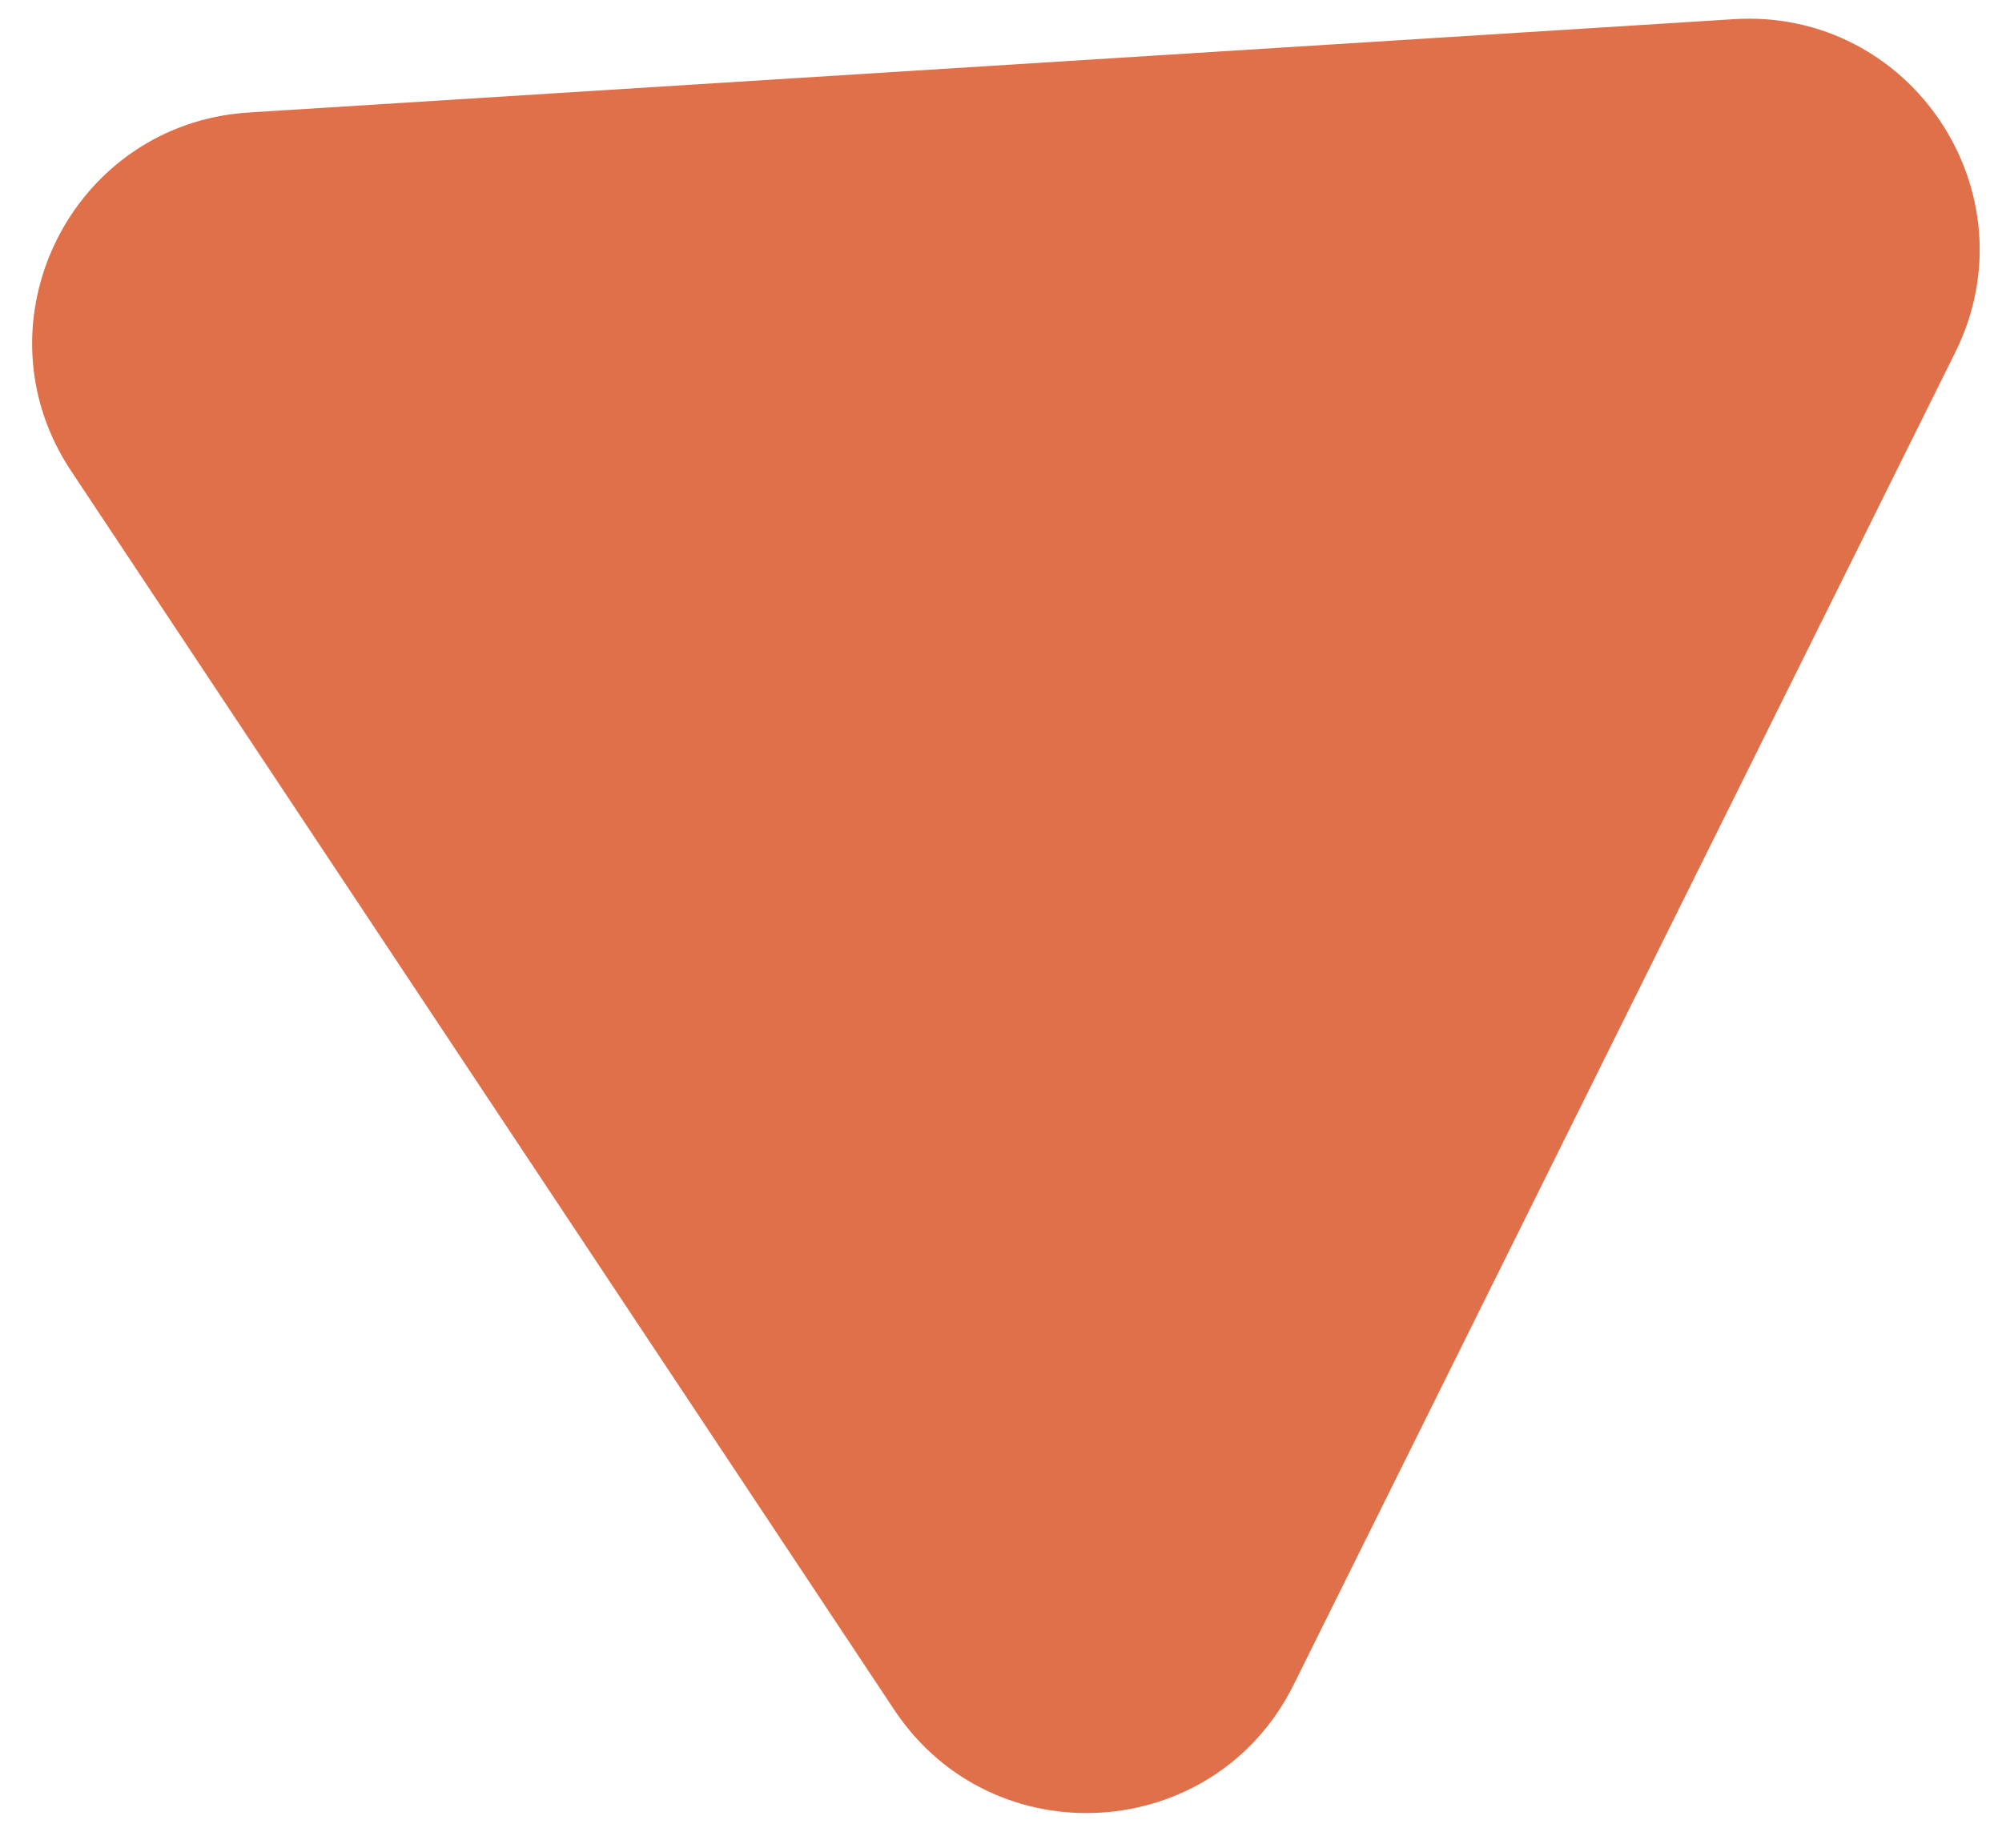 <svg width="26" height="24" viewBox="0 0 26 24" fill="none" xmlns="http://www.w3.org/2000/svg">
<path d="M0.922 6.115C-0.355 4.191 0.928 1.605 3.233 1.461L22.517 0.249C24.822 0.104 26.42 2.509 25.393 4.577L16.8 21.884C15.773 23.952 12.892 24.133 11.614 22.209L0.922 6.115Z" fill="#E0704A"/>
</svg>
